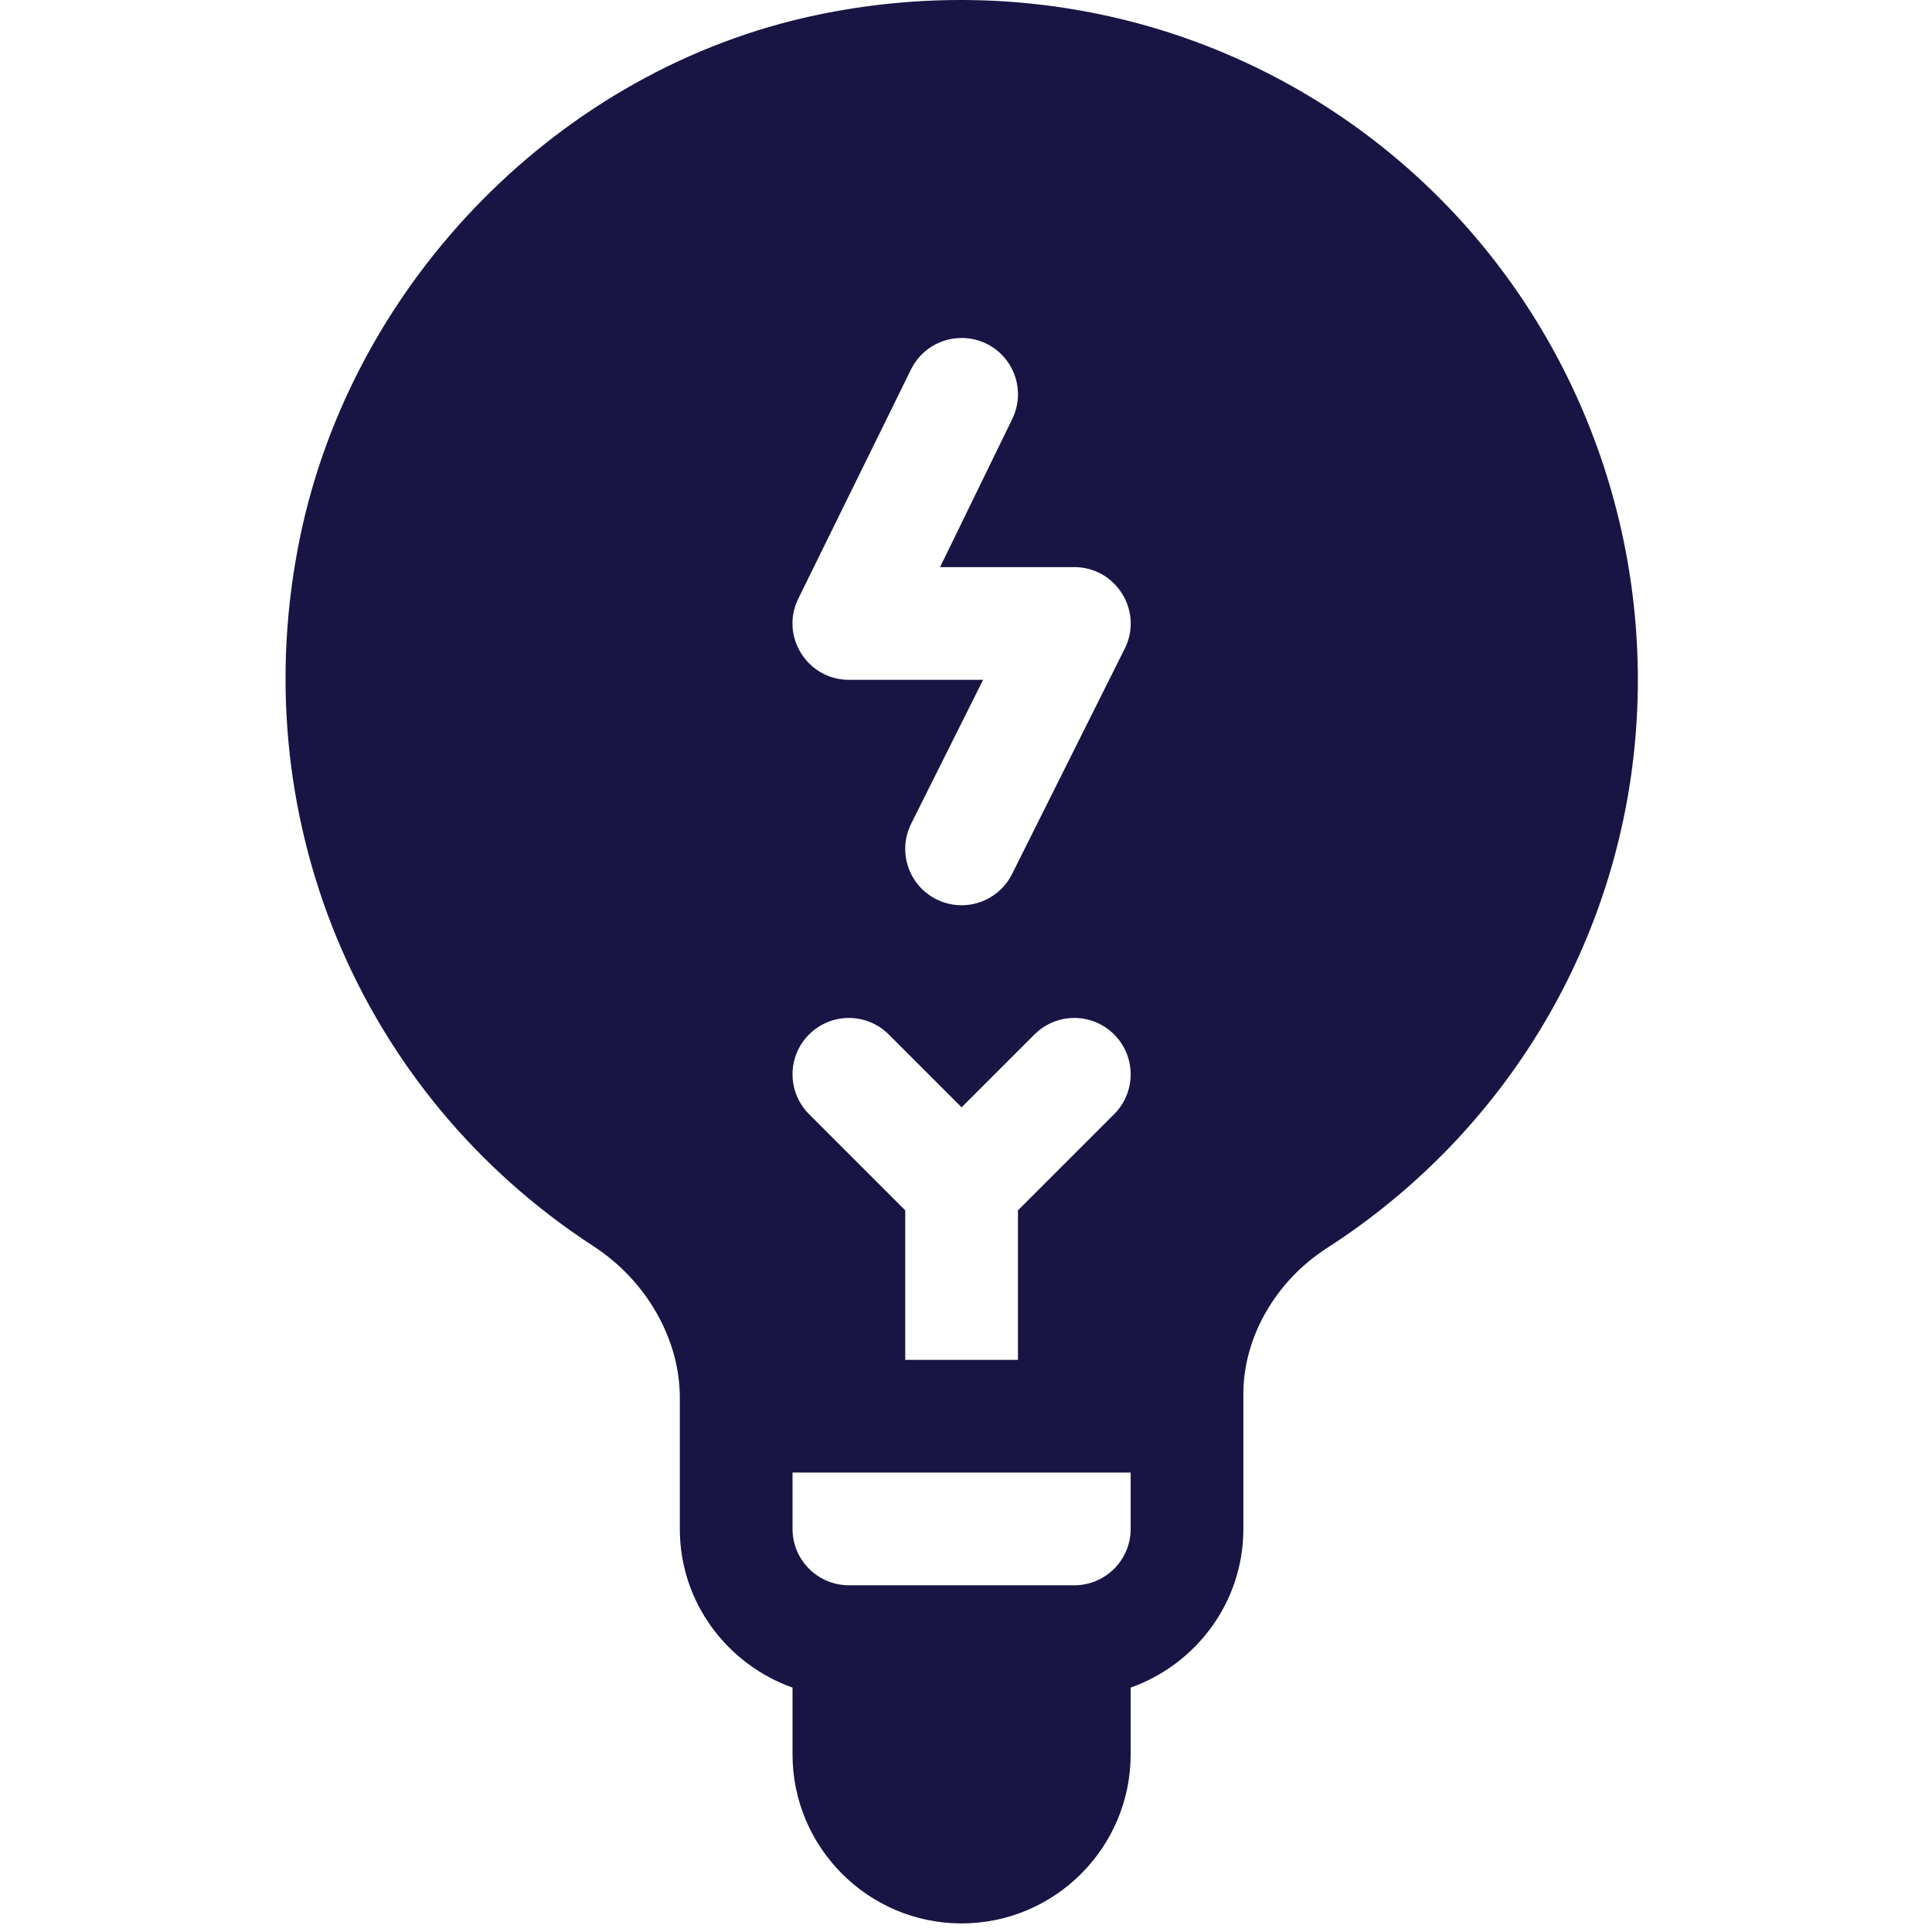 <?xml version="1.0" encoding="UTF-8"?>
<svg xmlns="http://www.w3.org/2000/svg" xmlns:xlink="http://www.w3.org/1999/xlink" version="1.1" id="Capa_1" x="0px" y="0px" viewBox="0 0 18 18" style="enable-background:new 0 0 512 512" xml:space="preserve" width="18" height="18" fill="#181544">
<g transform="matrix(0.035,0,0,0.035,0,0)" fill="#181544"><g fill="#181544">
	<g fill="#181544">
		<path d="M369.23,40.131c-42.339-34.37-97.715-47.54-152.009-36.098C149.246,18.361,94.059,74.694,79.921,142.758    c-15.354,73.953,15.28,148.141,78.07,188.985c14.386,9.361,22.971,25.041,22.971,40.262v34.984    c0,19.532,12.579,36.028,30.003,42.241v17.765c0,24.817,20.188,45.005,45.005,45.005s45.005-20.188,45.005-45.005V449.23    c17.424-6.214,30.003-22.709,30.003-42.241v-36.025c0-14.665,8.307-29.758,22.209-38.709    c51.846-33.388,82.802-89.951,82.802-151.29C435.99,126.525,411.656,74.558,369.23,40.131z M300.976,406.989    c0,8.277-6.725,15.002-15.002,15.002h-60.006c-8.277,0-15.002-6.725-15.002-15.002v-15.002h30.003h30.003h30.003V406.989z     M296.58,296.582l-25.608,25.608v39.793h-30.003V322.19l-25.608-25.608c-5.86-5.86-5.86-15.354,0-21.213    c5.86-5.86,15.354-5.86,21.213,0l19.397,19.397l19.397-19.397c5.86-5.86,15.354-5.86,21.213,0    C302.442,281.229,302.44,290.723,296.58,296.582z M299.393,172.673l-30.003,60.006c-3.686,7.352-12.641,10.428-20.129,6.71    c-7.413-3.706-10.416-12.716-6.71-20.129l19.148-38.295h-35.732c-11.107,0-18.42-11.742-13.419-21.711l30.003-61.006    c3.706-7.413,12.73-10.372,20.129-6.71c7.414,3.706,10.417,12.716,6.71,20.129l-19.148,39.295h35.732    C297.08,150.962,304.393,162.704,299.393,172.673z" fill="#181544"></path>
	</g>
</g>
<g fill="#181544">
</g>
<g fill="#181544">
</g>
<g fill="#181544">
</g>
<g fill="#181544">
</g>
<g fill="#181544">
</g>
<g fill="#181544">
</g>
<g fill="#181544">
</g>
<g fill="#181544">
</g>
<g fill="#181544">
</g>
<g fill="#181544">
</g>
<g fill="#181544">
</g>
<g fill="#181544">
</g>
<g fill="#181544">
</g>
<g fill="#181544">
</g>
<g fill="#181544">
</g>
</g></svg>
